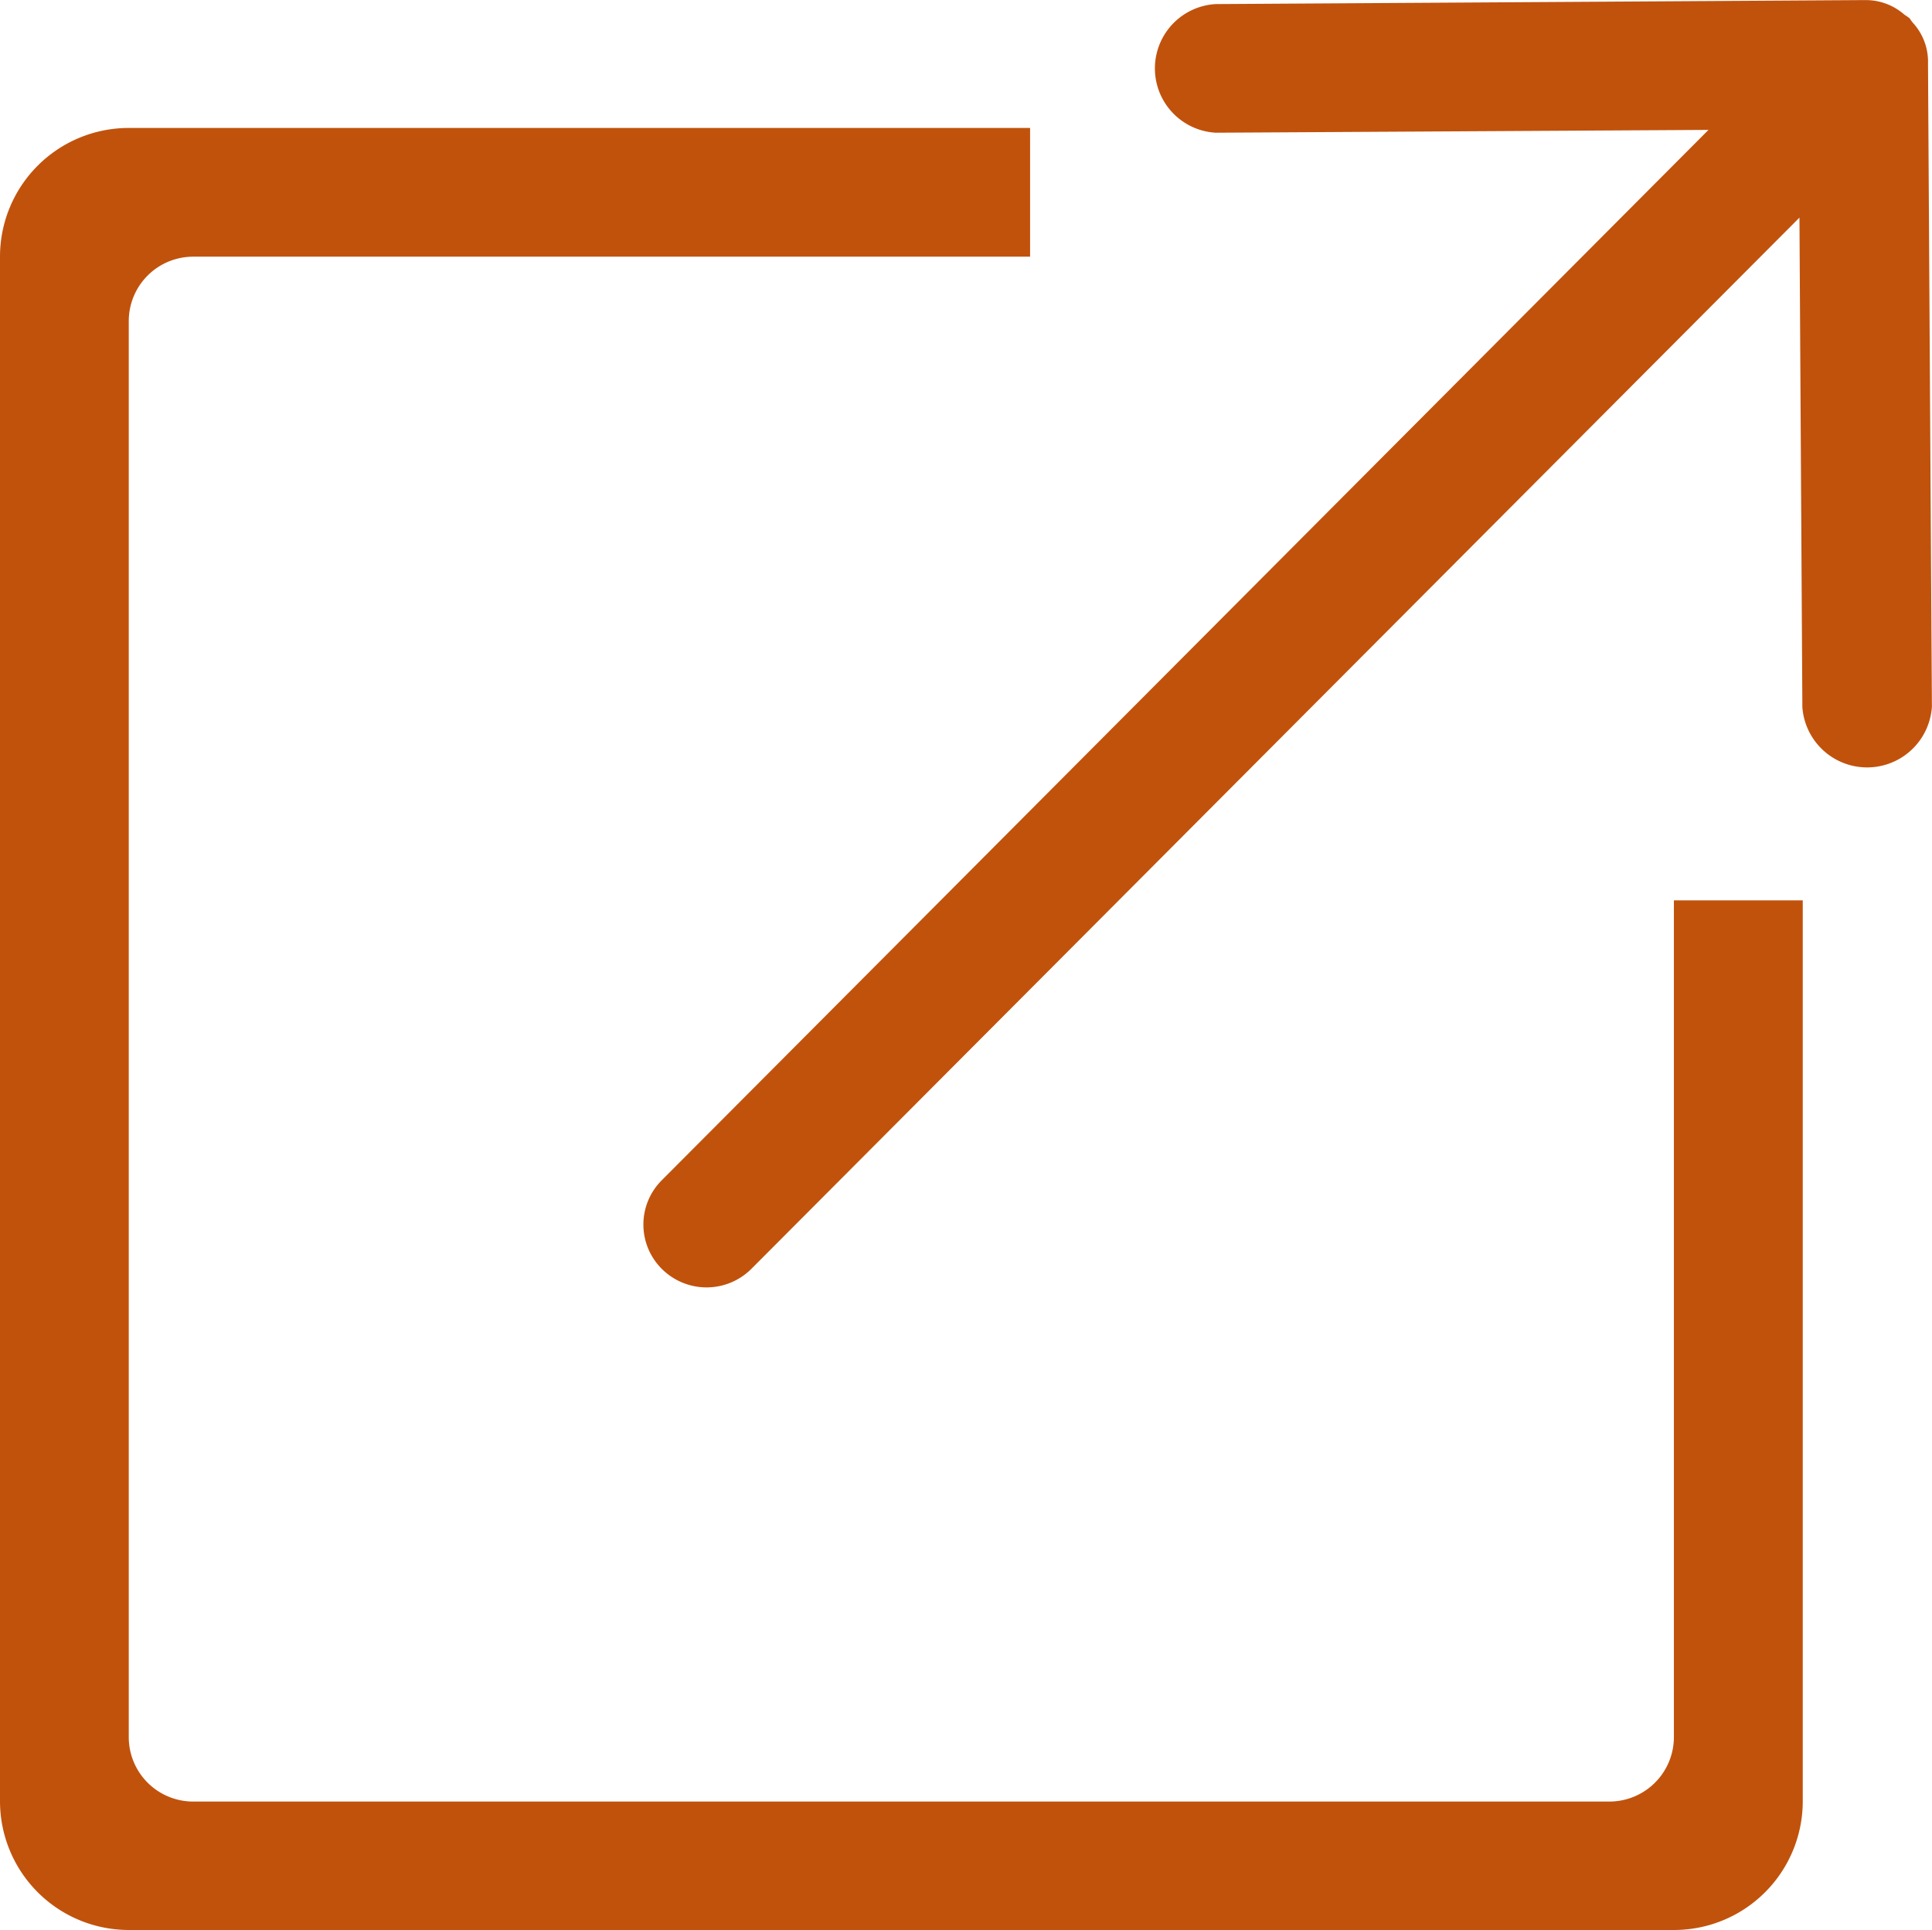 <svg xmlns="http://www.w3.org/2000/svg" width="19.881" height="19.868" viewBox="0 0 19.881 19.868"><defs><style>.a{fill:#c1520c;}</style></defs><path class="a" d="M51.84,32.824v-.045a.593.593,0,0,0-.158-.387c-.013-.015-.021-.03-.033-.045a.605.605,0,0,0-.052-.036.6.6,0,0,0-.386-.15h-.044l-6.656.041a.663.663,0,0,0,0,1.324l5.07-.029-10.77,10.81a.644.644,0,0,0,0,.914.652.652,0,0,0,.92,0L50.517,34.4l.03,5.038a.668.668,0,0,0,1.333-.005ZM49.225,50.04a.664.664,0,0,1-.663.663H33.988a.663.663,0,0,1-.663-.663V35.465a.663.663,0,0,1,.663-.663H42.6V33.477H33.325A1.325,1.325,0,0,0,32,34.8V50.7a1.326,1.326,0,0,0,1.325,1.325h15.9A1.325,1.325,0,0,0,50.551,50.7V41.427H49.225Z" transform="translate(-32 -32.16)"/></svg>